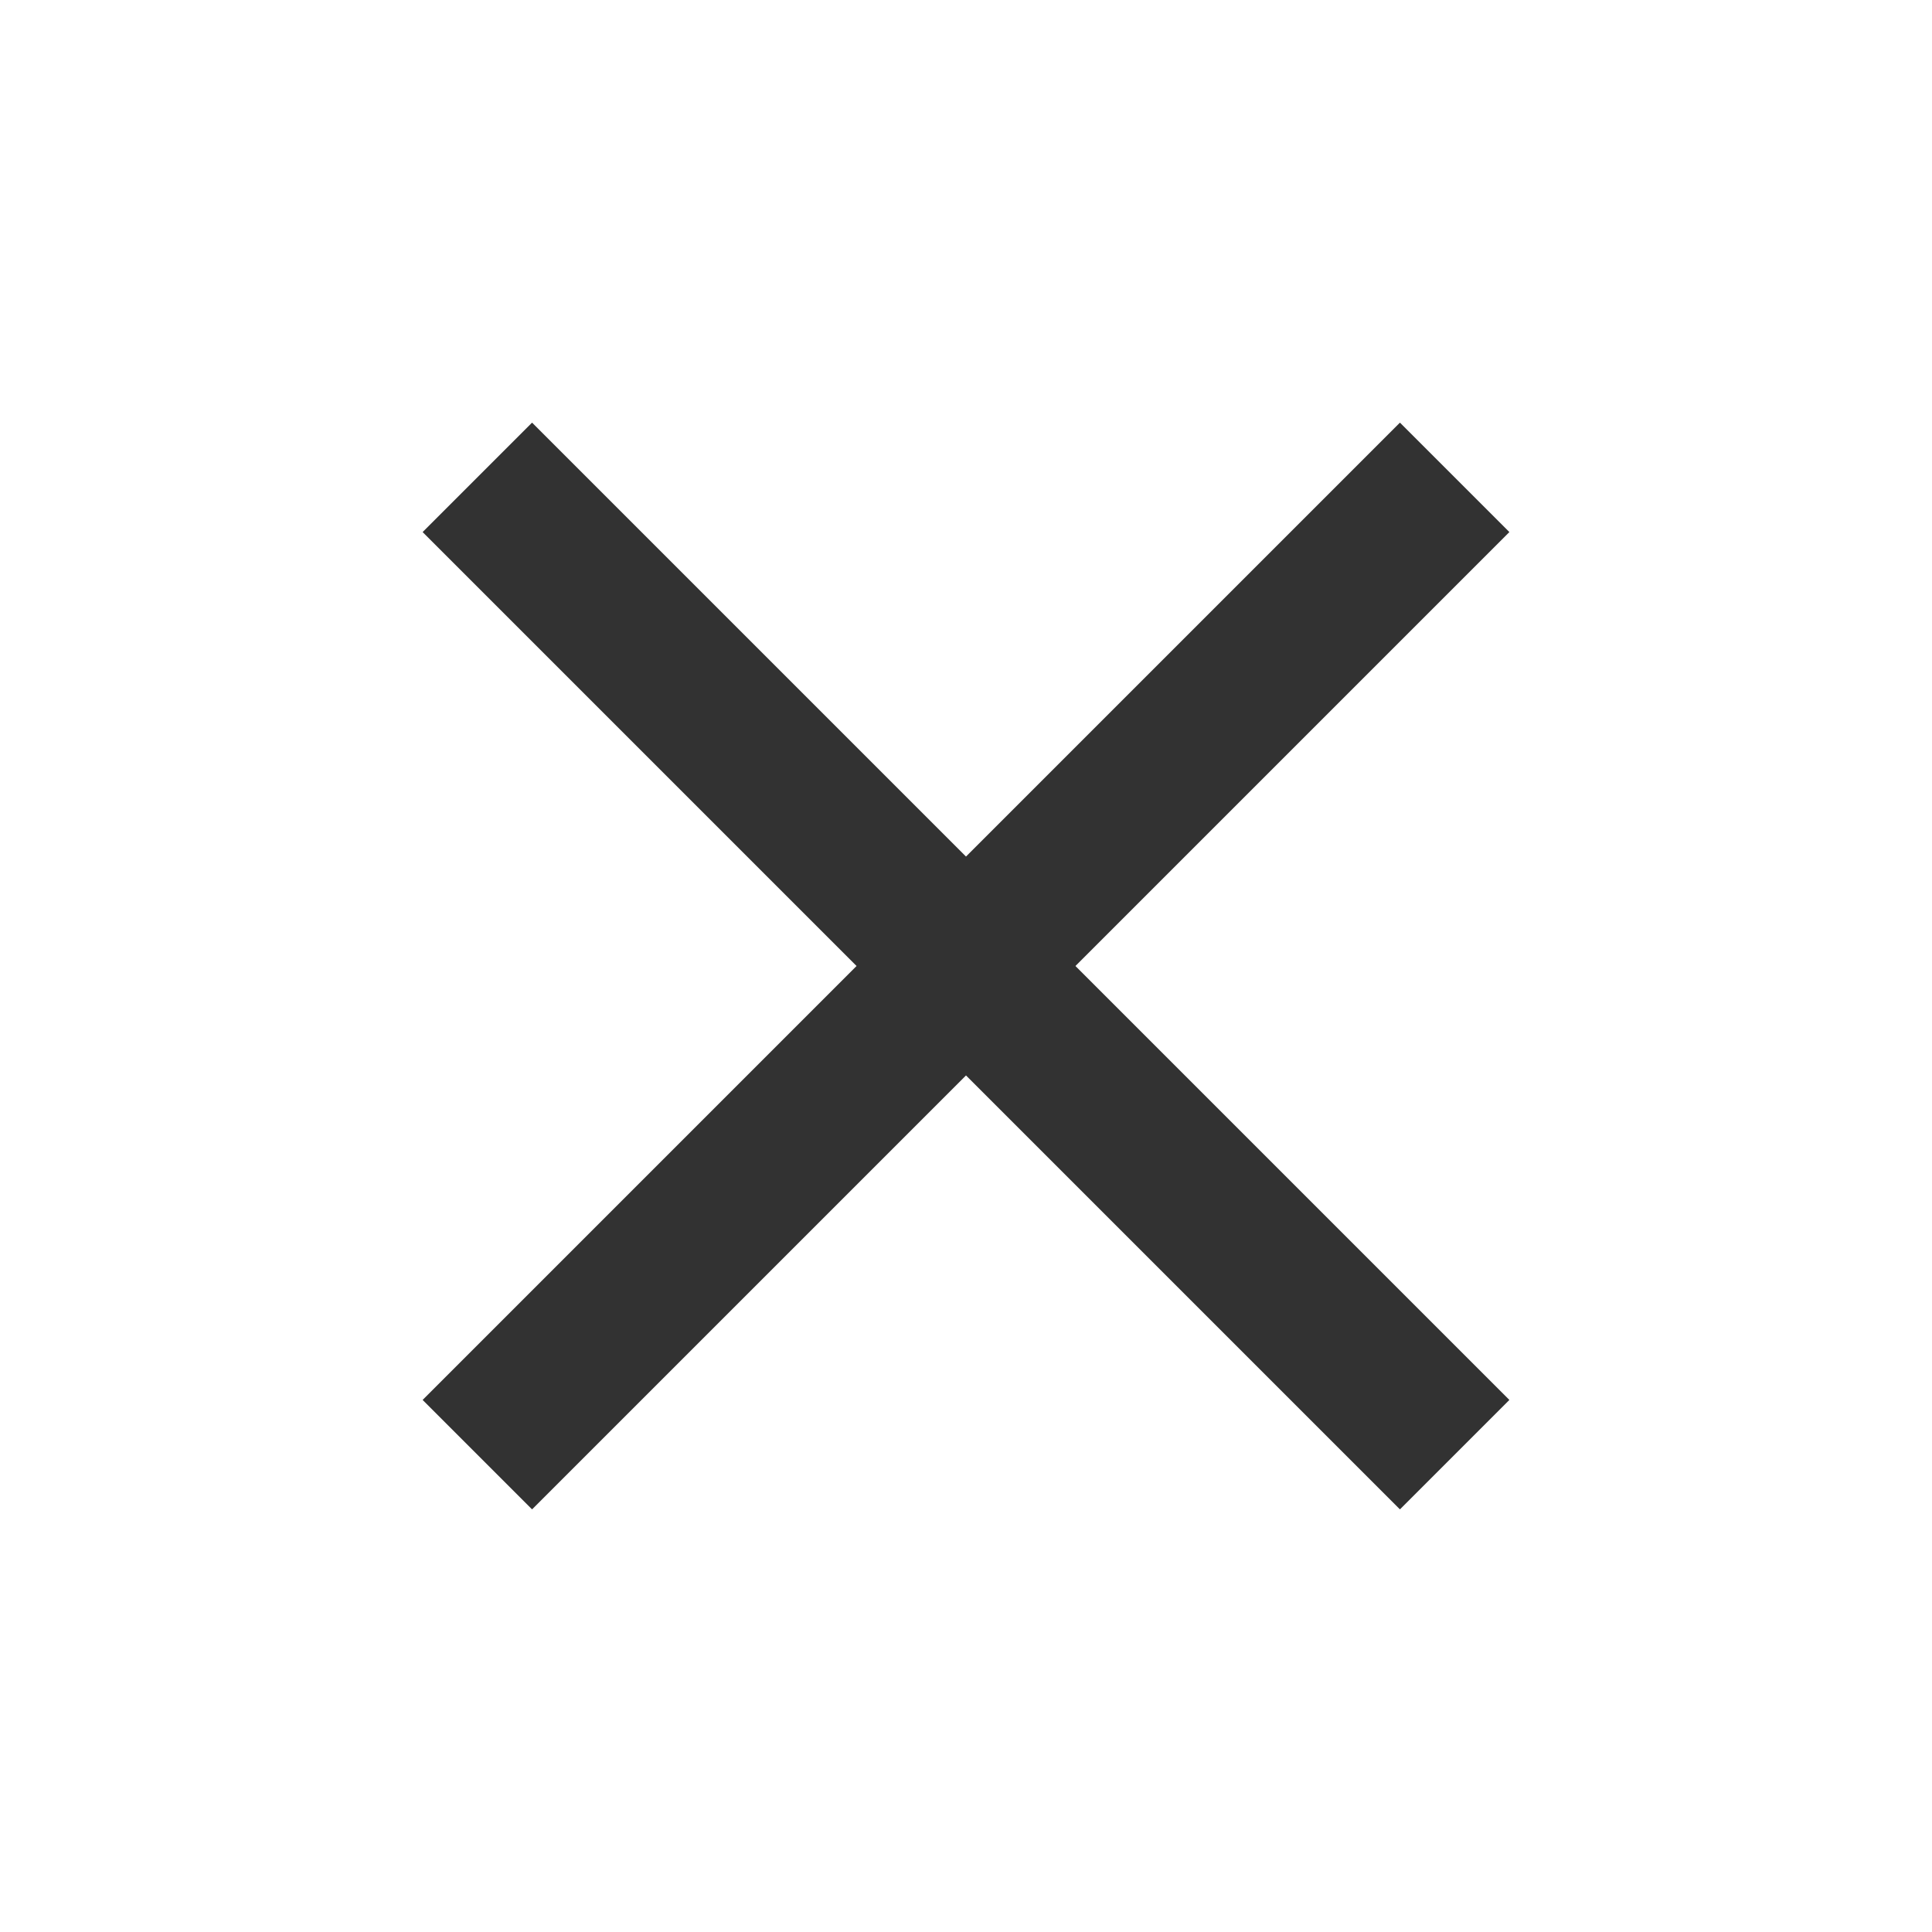 <svg width="28" height="28" viewBox="0 0 28 28" fill="none" xmlns="http://www.w3.org/2000/svg">
<g clip-path="url(#clip0_3_76843)">
<path d="M6.125 20.289L7.711 21.875L14 15.586L20.289 21.875L21.875 20.289L15.586 14L21.875 7.711L20.289 6.125L14 12.414L7.711 6.125L6.125 7.711L12.414 14L6.125 20.289Z" fill="#323232"/>
</g>
<defs>
<clipPath id="clip0_3_76843">
<rect width="27" height="27" fill="white" transform="translate(27.5 27.5) rotate(-180)"/>
</clipPath>
</defs>
</svg>
